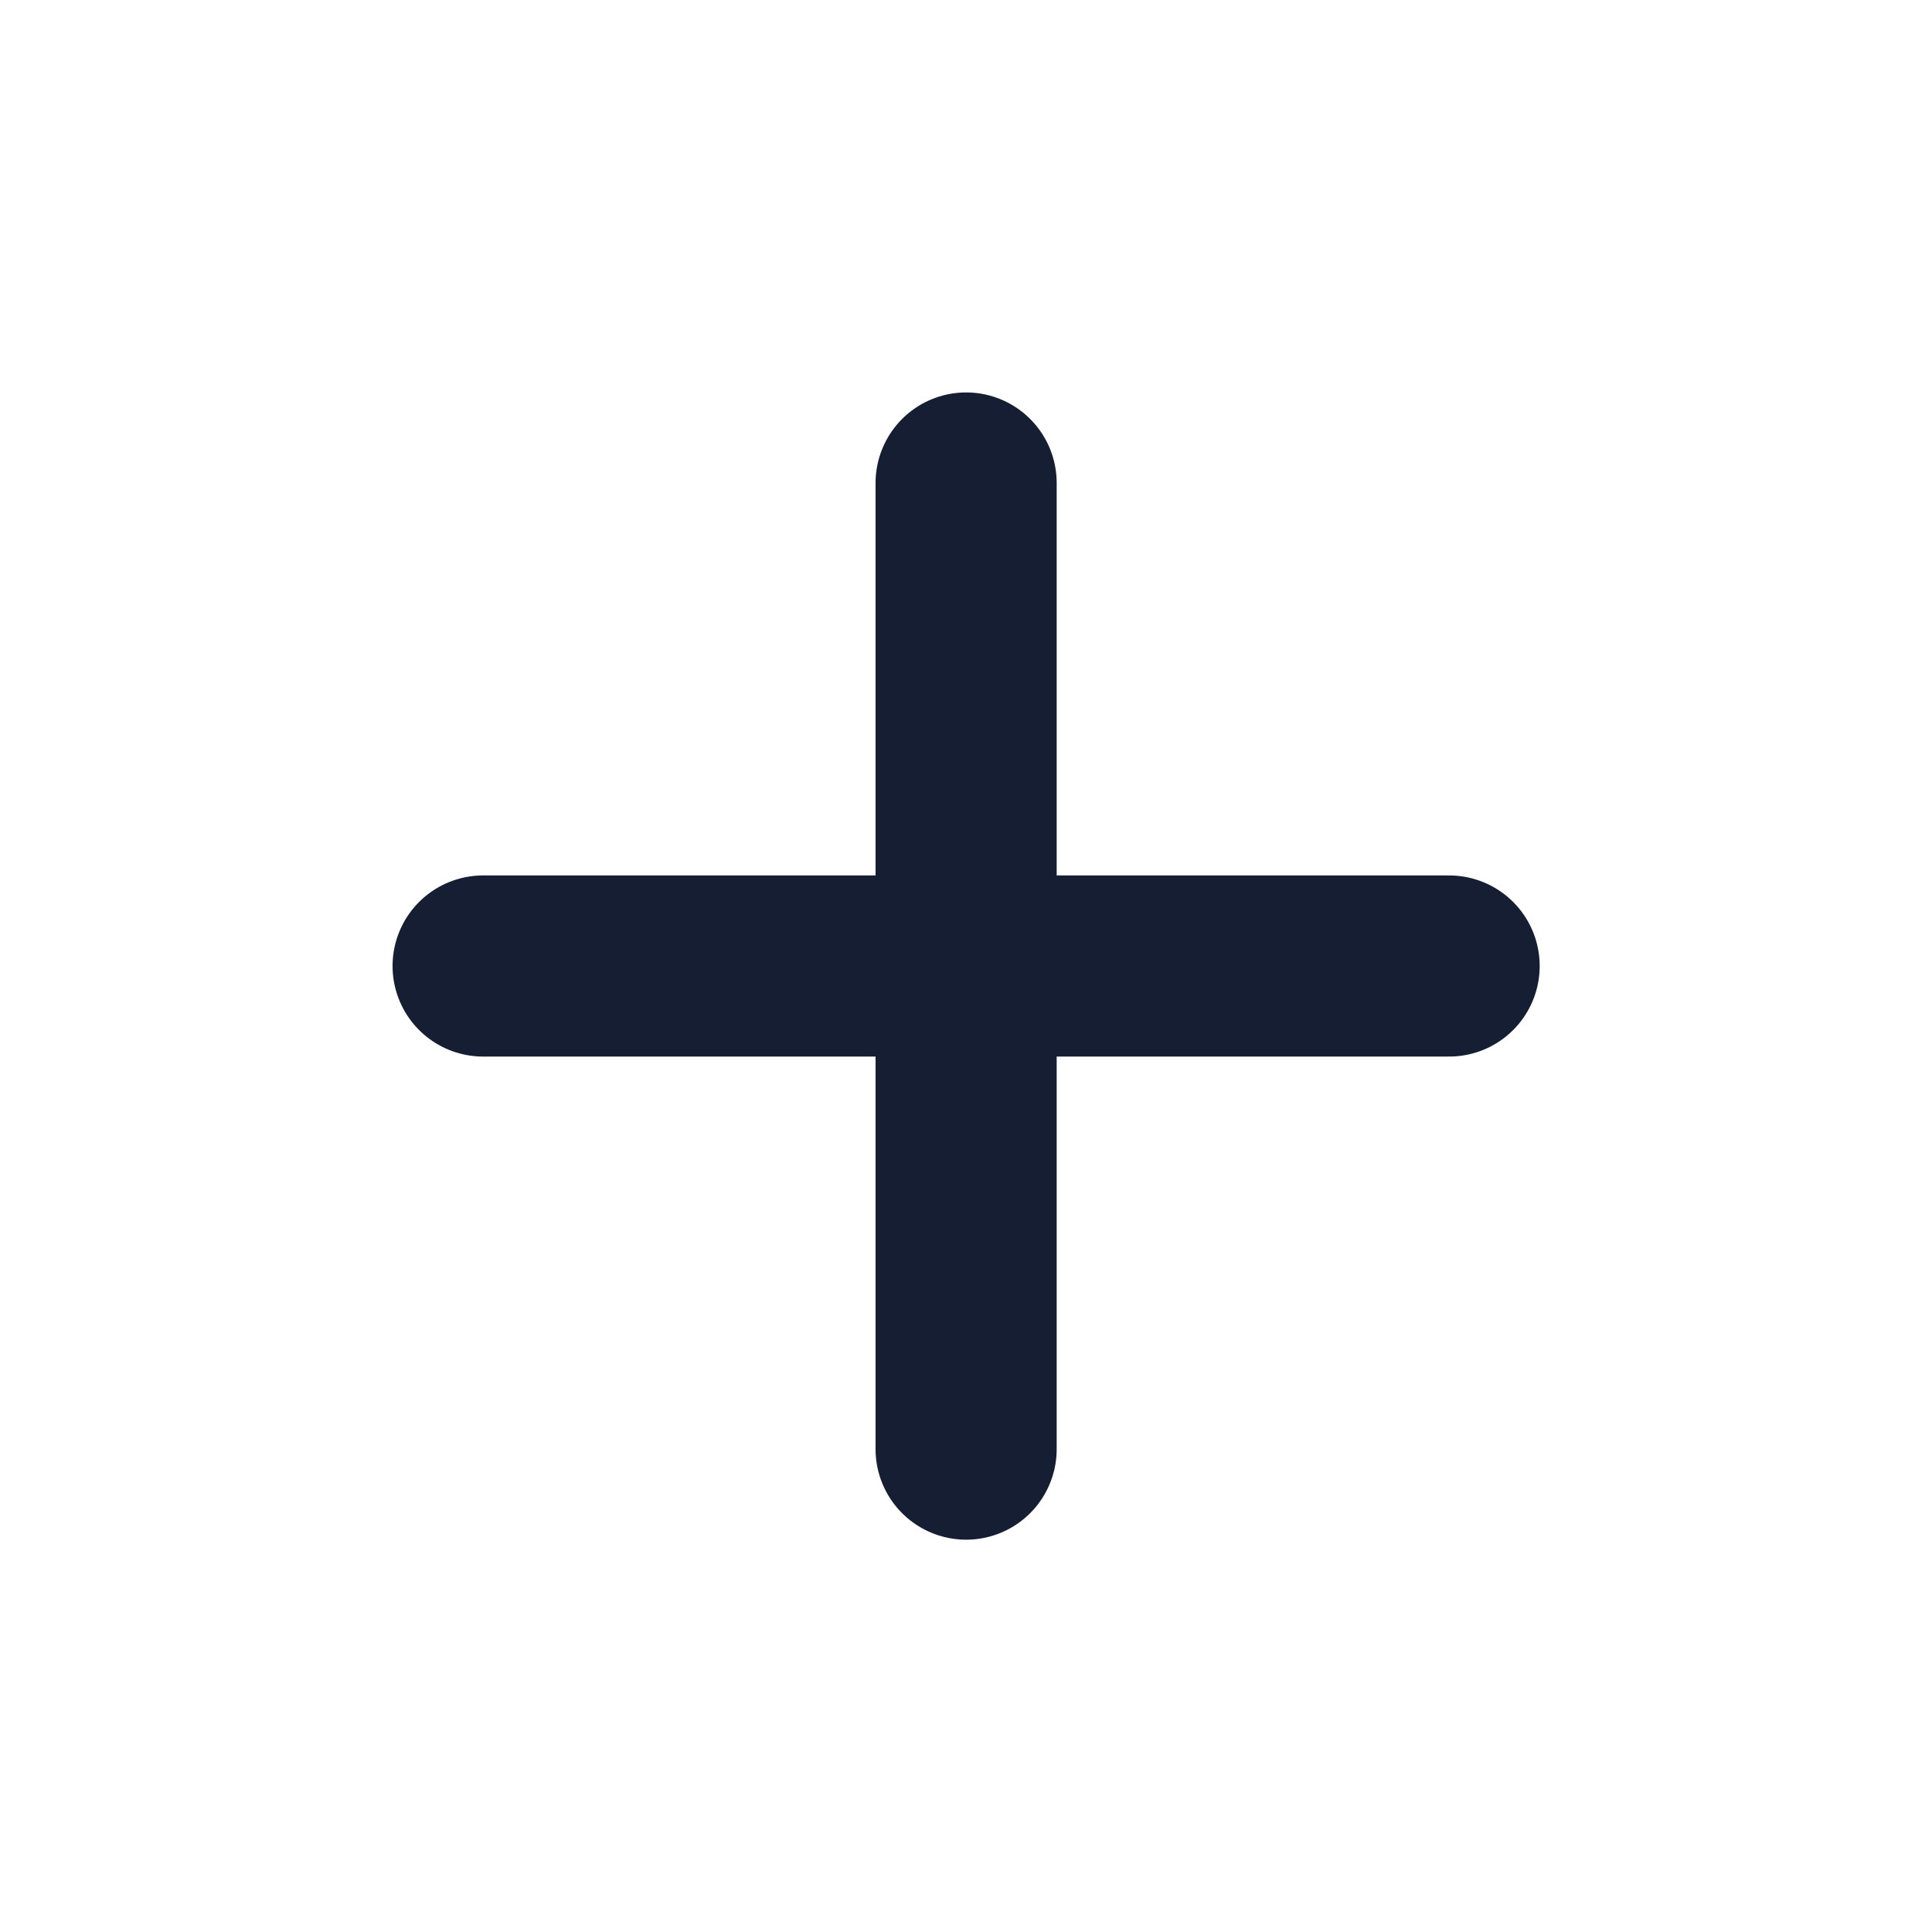 <svg width="16" height="16" viewBox="0 0 16 16" fill="none" xmlns="http://www.w3.org/2000/svg">
<path d="M4.001 8H12.001" stroke="#161E34" stroke-width="1.5" stroke-linecap="round" stroke-linejoin="round"/>
<path d="M8.001 12.001V4" stroke="#161E34" stroke-width="1.5" stroke-linecap="round" stroke-linejoin="round"/>
</svg>
